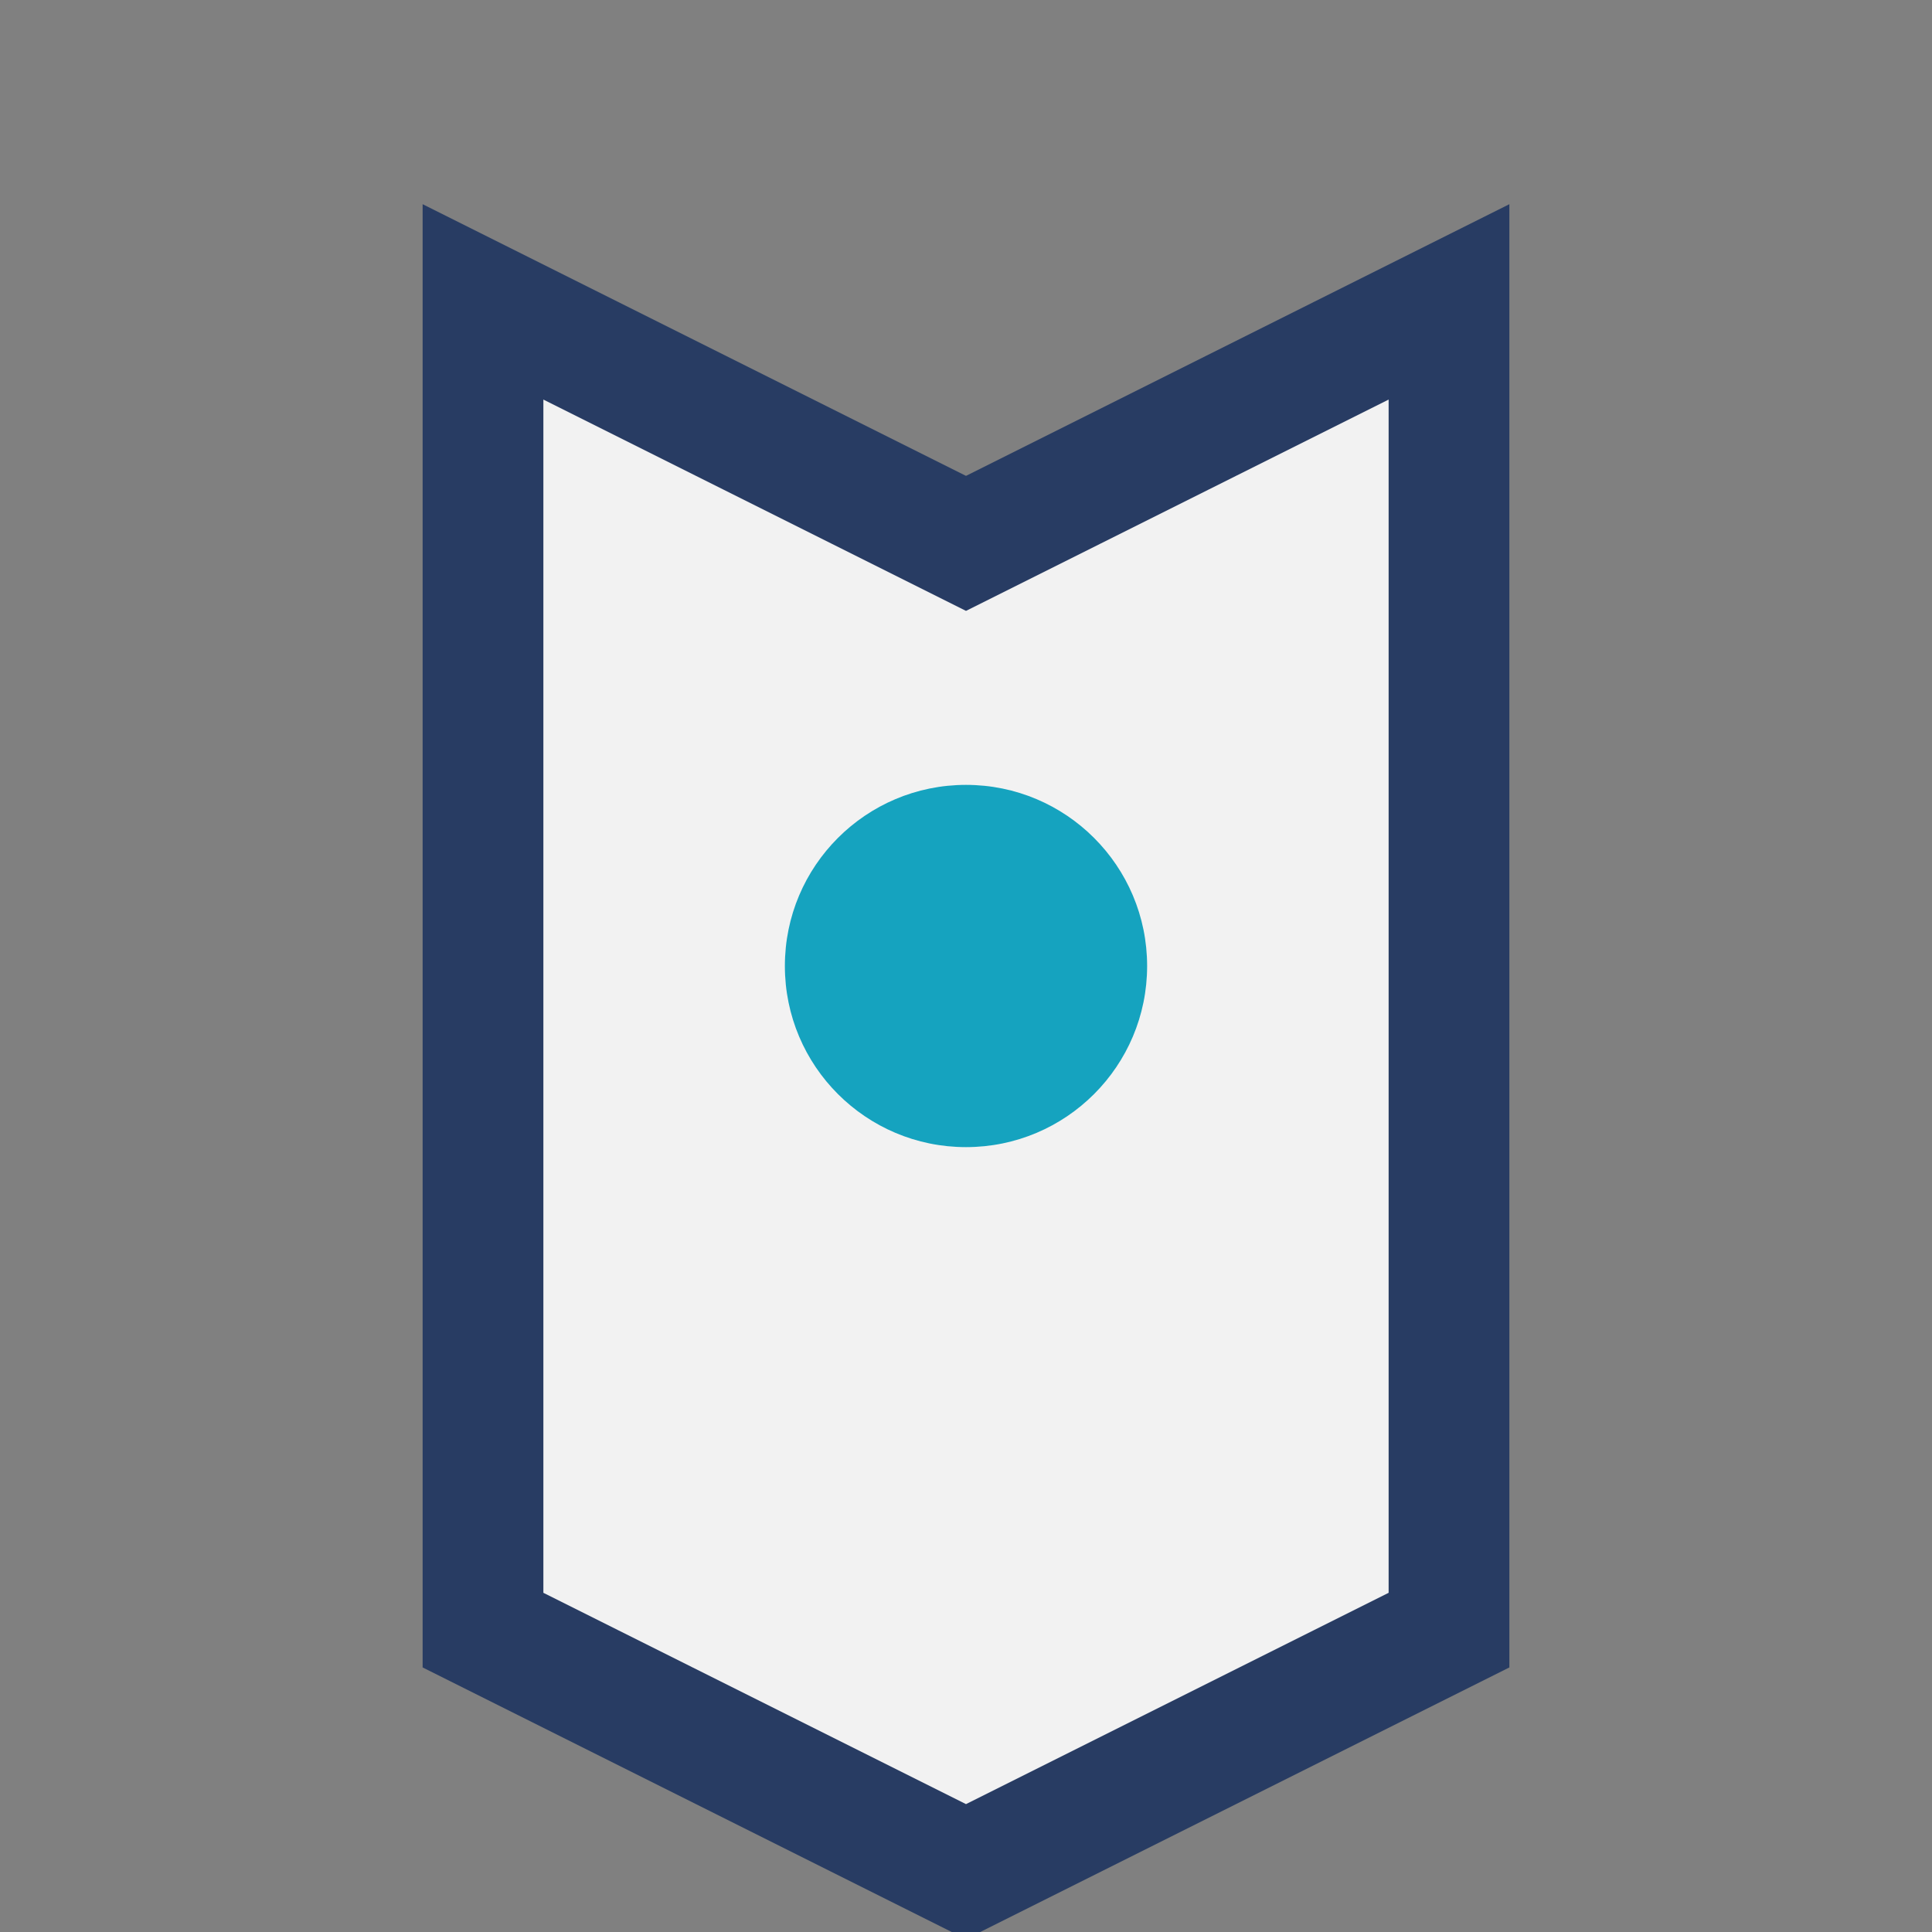 <?xml version="1.0" encoding="UTF-8"?>
<svg xmlns="http://www.w3.org/2000/svg" width="32" height="32" viewBox="0 0 32 32"><rect x="0" y="0" width="32" height="32" fill="#808080" stroke="none"/><path d="M8 5l8 4 8-4v22l-8 4-8-4z" fill="#F2F2F2" stroke="#283C63" stroke-width="2"/><circle cx="16" cy="16" r="3" fill="#15A3BF"/></svg>